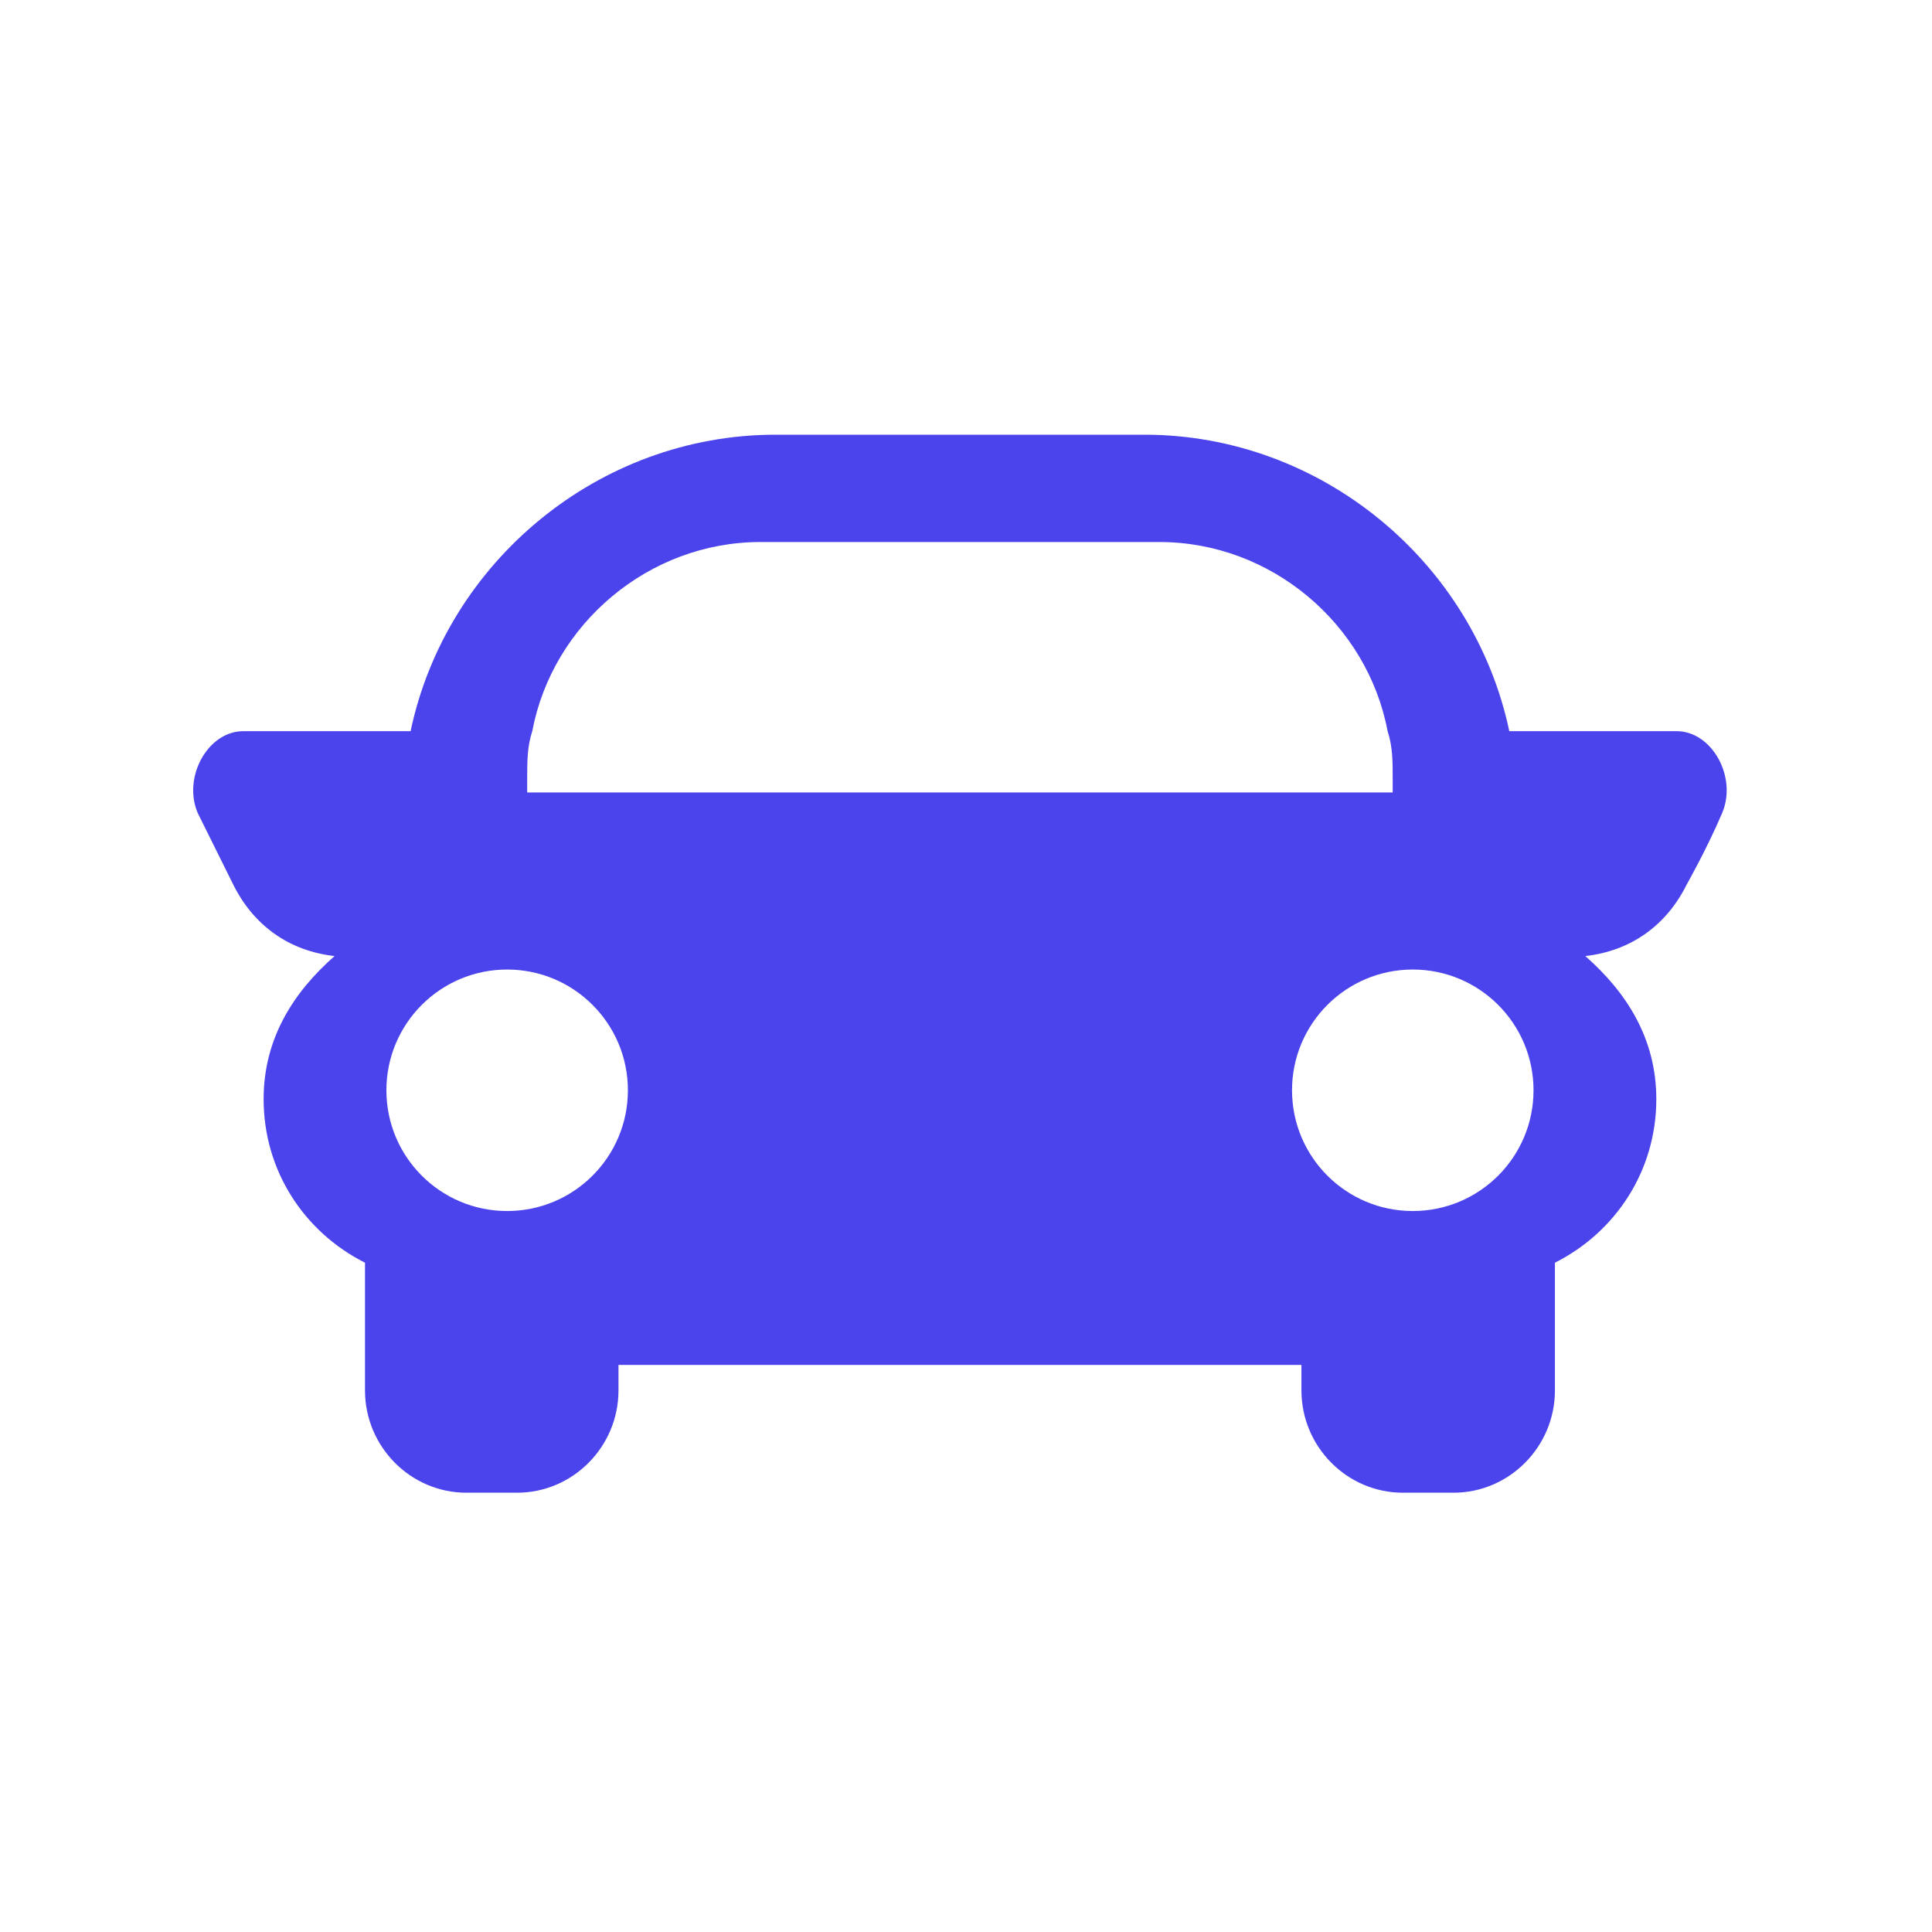 <svg width="40" height="40" viewBox="0 0 40 40" fill="none" xmlns="http://www.w3.org/2000/svg">
<path fill-rule="evenodd" clip-rule="evenodd" d="M16.058 9C12.385 9 9.236 11.646 8.501 15.138H5.038C4.303 15.138 3.778 16.09 4.093 16.831L4.828 18.312C5.248 19.159 5.982 19.688 6.927 19.794C6.087 20.534 5.458 21.487 5.458 22.757C5.458 24.238 6.297 25.508 7.557 26.143V28.788C7.557 29.952 8.501 30.905 9.656 30.905H10.706C11.86 30.905 12.805 29.952 12.805 28.788V28.259H19.65H20.099H26.945V28.788C26.945 29.952 27.89 30.905 29.044 30.905H30.094C31.248 30.905 32.193 29.952 32.193 28.788V26.143C33.452 25.508 34.292 24.238 34.292 22.757C34.292 21.487 33.662 20.534 32.822 19.794C33.767 19.688 34.502 19.159 34.922 18.312C34.922 18.312 35.341 17.571 35.656 16.831C35.971 16.09 35.446 15.138 34.712 15.138H31.248C30.513 11.646 27.365 9 23.691 9H19.942H19.808H16.058ZM11.02 15.138C10.915 15.455 10.915 15.773 10.915 16.09V16.407H19.808H19.942H28.834V16.09C28.834 15.773 28.834 15.455 28.729 15.138C28.309 12.915 26.315 11.222 24.006 11.222H19.942H19.808H15.743C13.434 11.222 11.44 12.915 11.02 15.138ZM13 22.573C13 23.954 11.881 25.073 10.5 25.073C9.119 25.073 8 23.954 8 22.573C8 21.192 9.119 20.073 10.5 20.073C11.881 20.073 13 21.192 13 22.573ZM29.25 25.073C30.631 25.073 31.75 23.954 31.75 22.573C31.75 21.192 30.631 20.073 29.25 20.073C27.869 20.073 26.75 21.192 26.75 22.573C26.75 23.954 27.869 25.073 29.25 25.073Z" fill="#4B43EC"/>
</svg>
